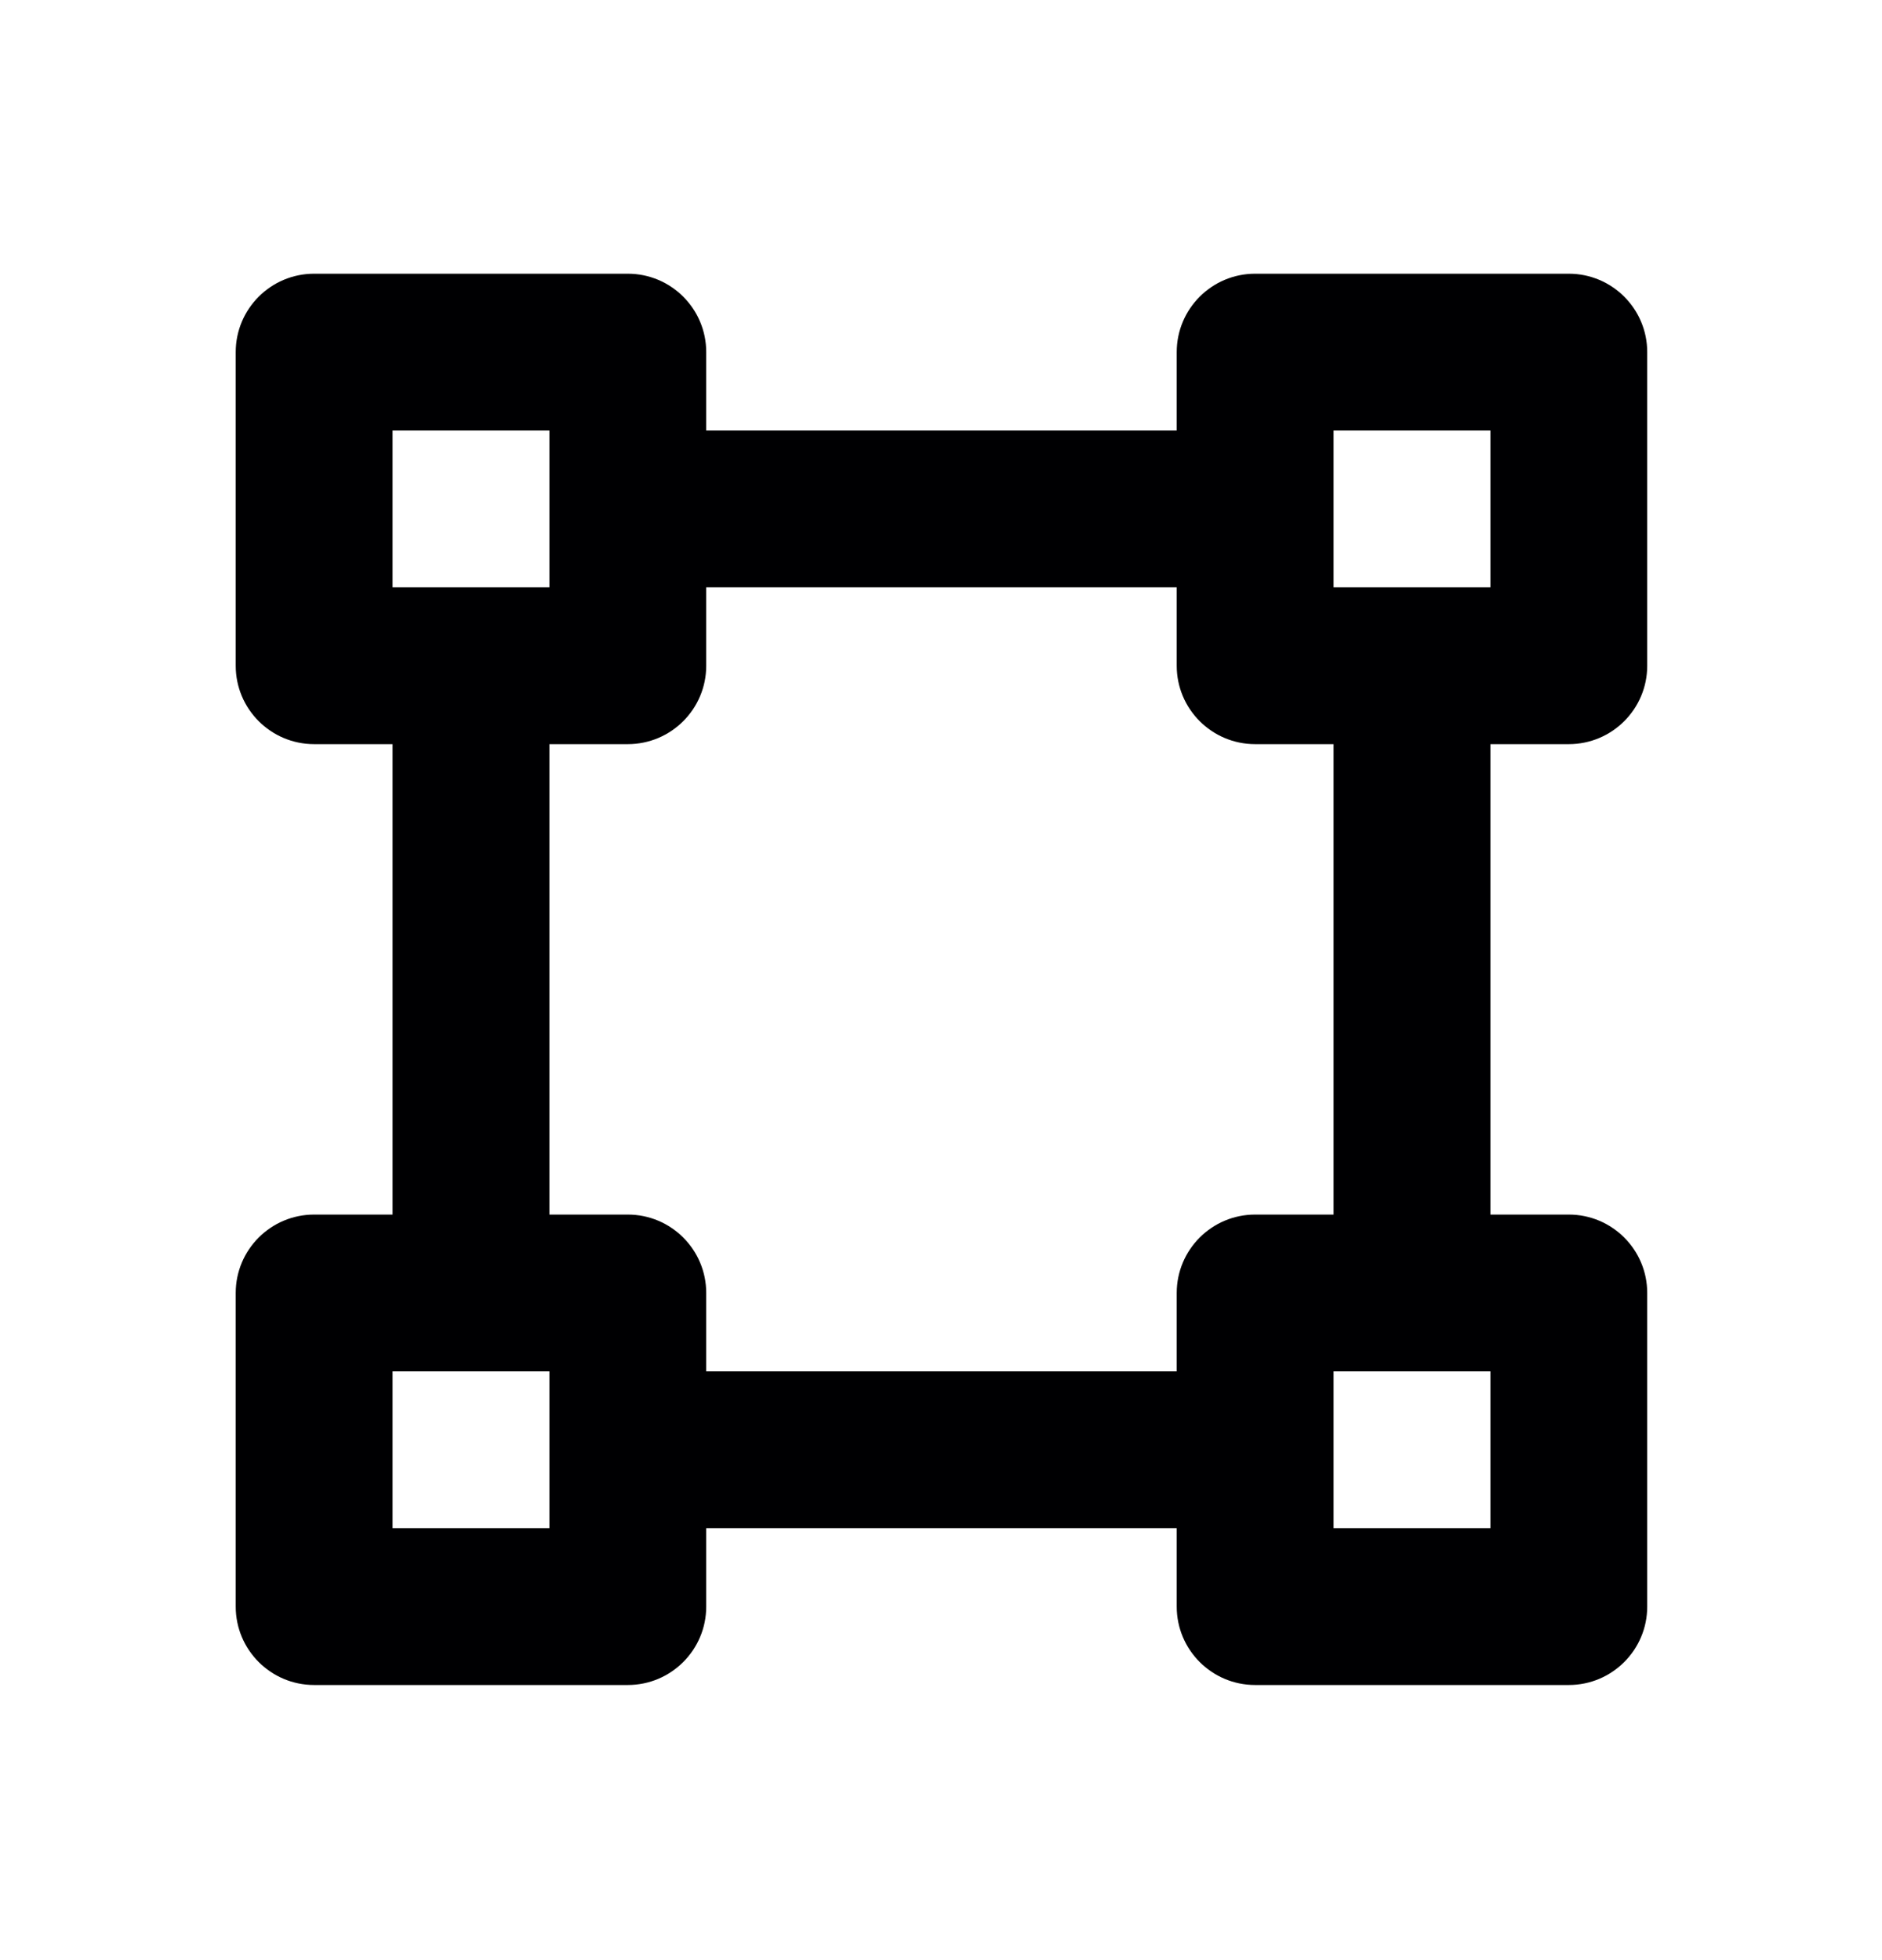 <svg width="24" height="25" viewBox="0 0 24 25" fill="none" xmlns="http://www.w3.org/2000/svg">
<path d="M4.006 3.491C3.454 3.491 3.006 3.939 3.006 4.491C3.006 4.991 3.006 7.991 3.006 8.491C3.006 9.043 3.454 9.491 4.006 9.491H5.006V15.491H4.006C3.454 15.491 3.006 15.939 3.006 16.491C3.006 16.991 3.006 19.991 3.006 20.491C3.006 21.043 3.454 21.491 4.006 21.491H8.006C8.558 21.491 9.006 21.043 9.006 20.491V19.491H15.006C15.006 19.85 15.006 20.366 15.006 20.491C15.006 21.043 15.454 21.491 16.006 21.491H20.006C20.558 21.491 21.006 21.043 21.006 20.491V16.491C21.006 15.939 20.558 15.491 20.006 15.491H19.006V9.491H20.006C20.558 9.491 21.006 9.043 21.006 8.491V4.491C21.006 3.939 20.558 3.491 20.006 3.491H16.006C15.454 3.491 15.006 3.939 15.006 4.491C15.006 4.616 15.006 5.132 15.006 5.491H9.006V4.491C9.006 3.939 8.558 3.491 8.006 3.491H4.006ZM5.006 5.491H7.006V7.491H5.006C5.006 6.772 5.006 6.21 5.006 5.491ZM17.006 5.491H19.006V7.491H17.006C17.006 6.772 17.006 6.21 17.006 5.491ZM9.006 7.491H15.006C15.006 7.85 15.006 8.366 15.006 8.491C15.006 9.043 15.454 9.491 16.006 9.491H17.006V15.491H16.006C15.454 15.491 15.006 15.939 15.006 16.491C15.006 16.616 15.006 17.132 15.006 17.491H9.006V16.491C9.006 15.939 8.558 15.491 8.006 15.491H7.006V9.491H8.006C8.558 9.491 9.006 9.043 9.006 8.491V7.491ZM5.006 17.491H7.006V18.491V19.491H5.006C5.006 18.772 5.006 18.21 5.006 17.491ZM17.006 17.491H19.006V19.491H17.006C17.006 19.132 17.006 18.811 17.006 18.491C17.006 18.171 17.006 17.85 17.006 17.491Z" fill="#000002"/>
</svg>
